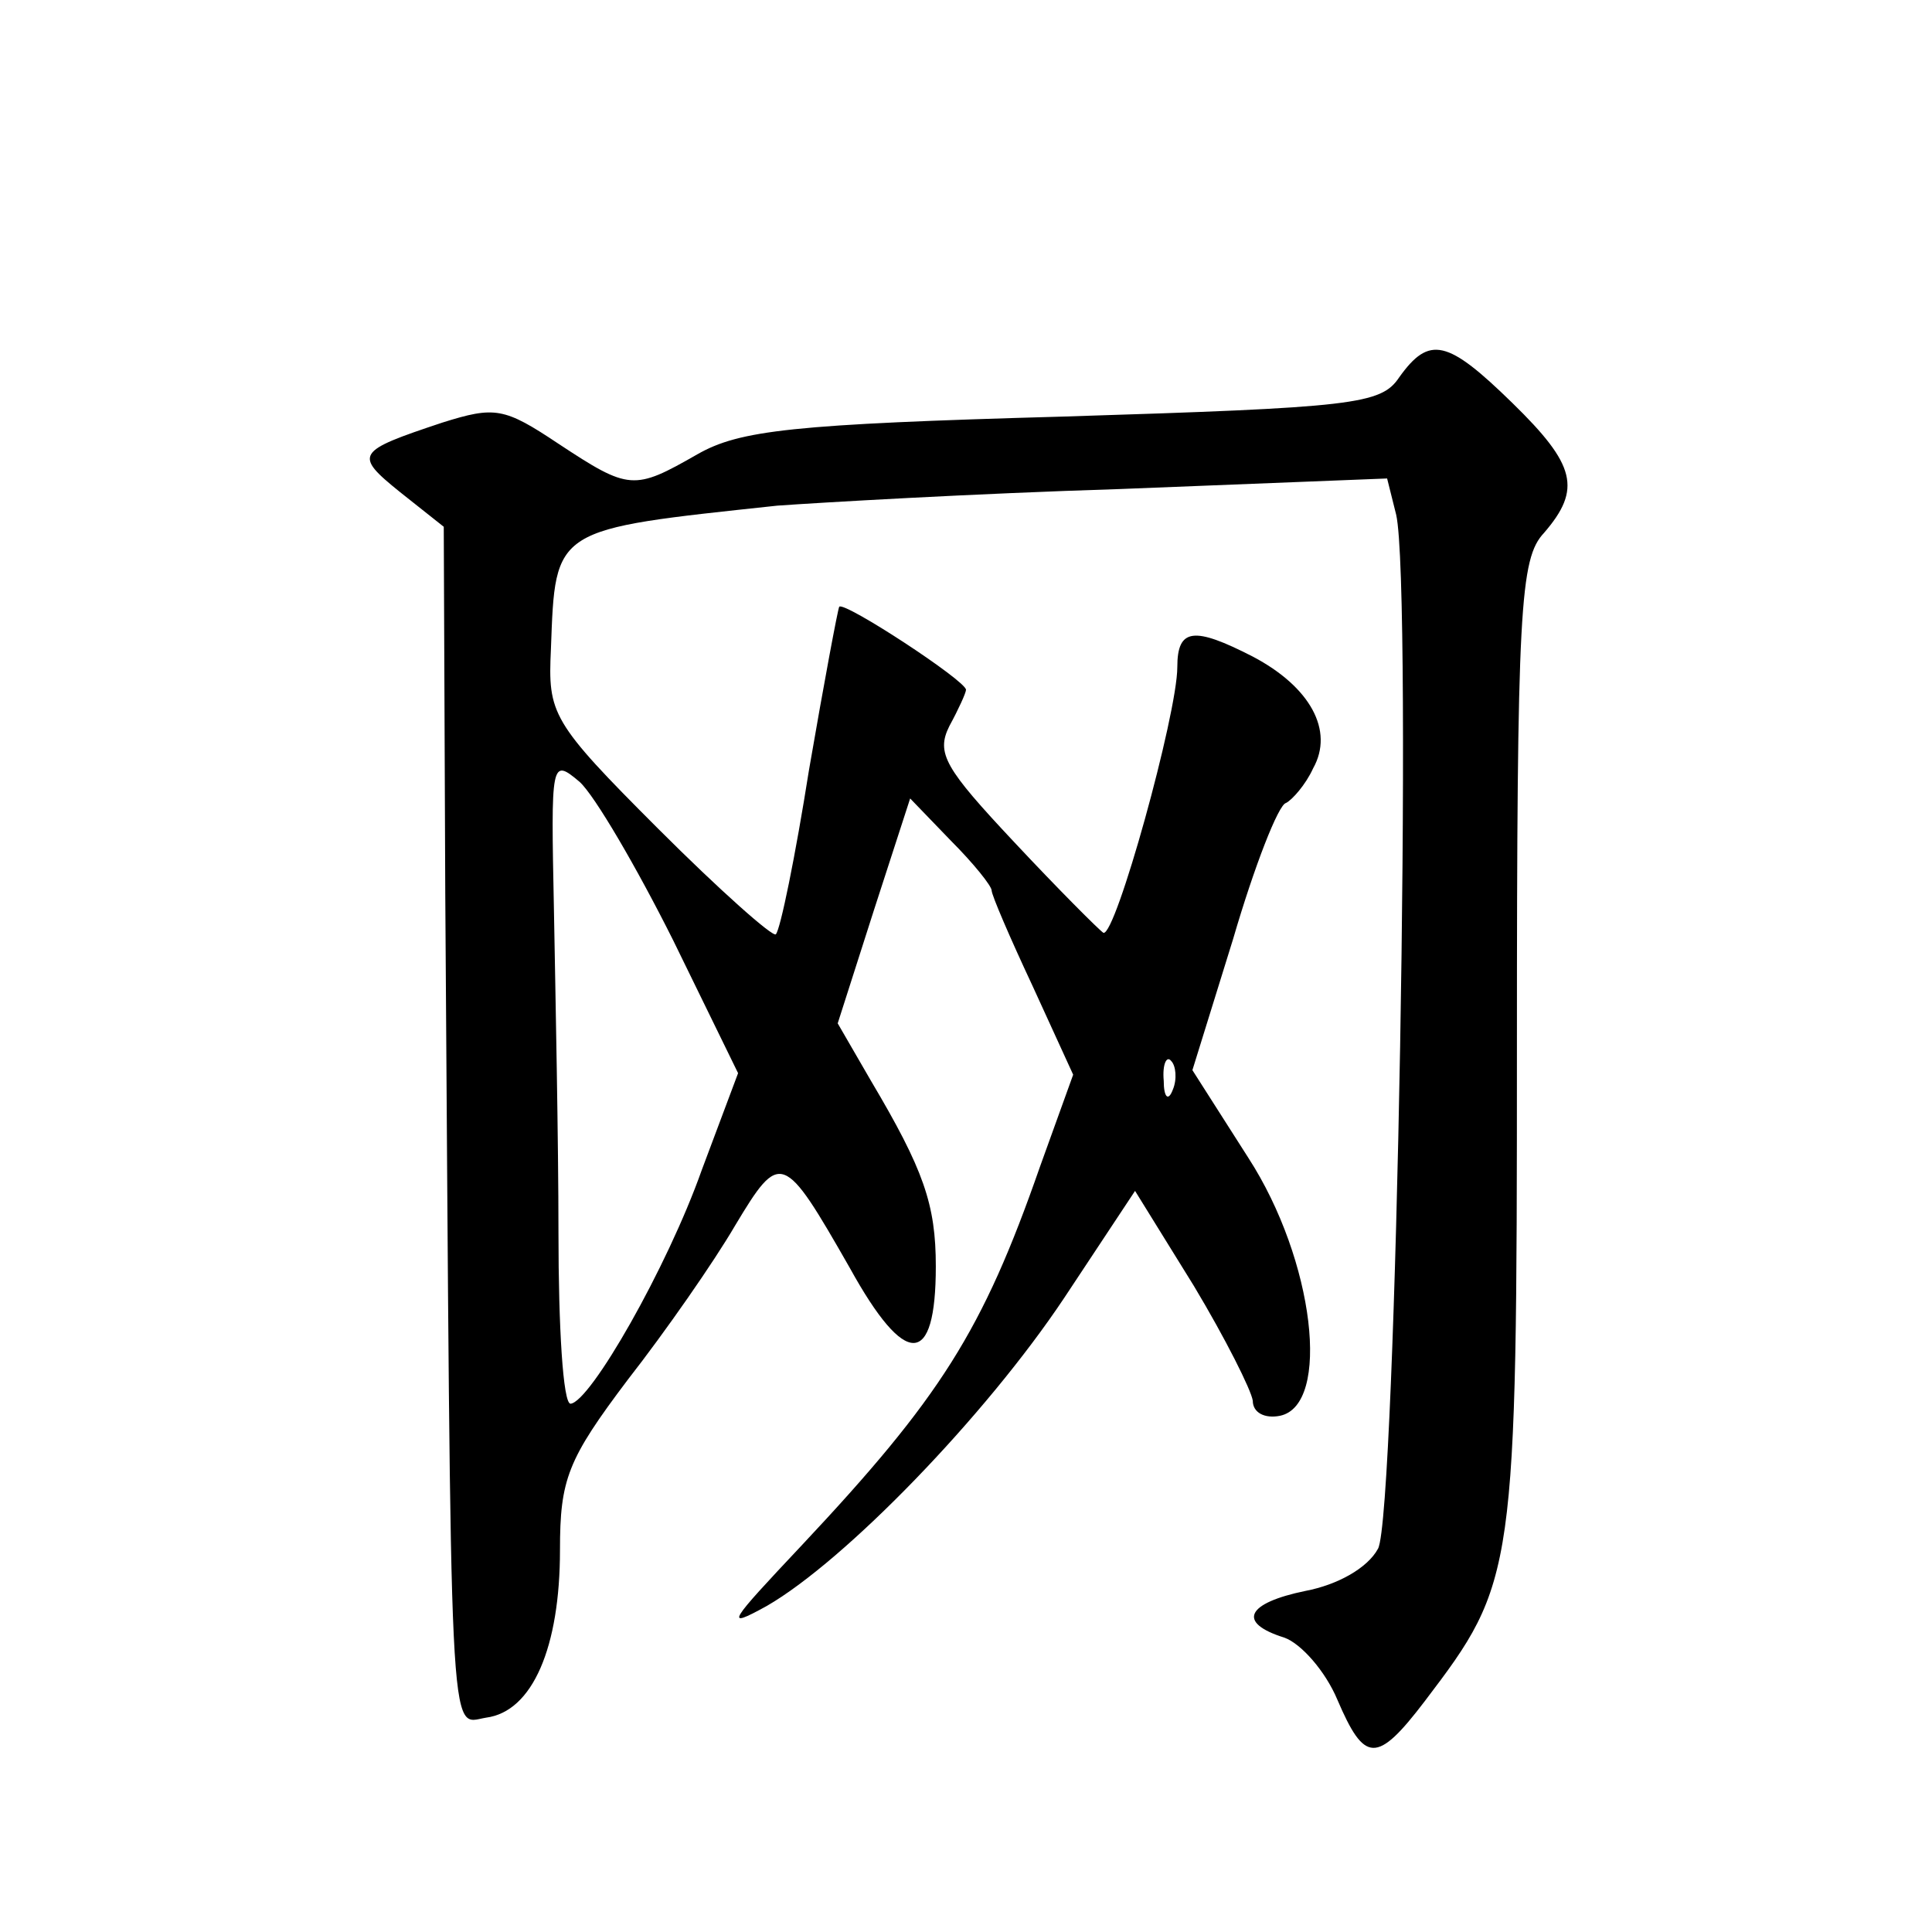 <?xml version="1.0" standalone="no"?>
<!DOCTYPE svg PUBLIC "-//W3C//DTD SVG 20010904//EN"
 "http://www.w3.org/TR/2001/REC-SVG-20010904/DTD/svg10.dtd">
<svg version="1.0" xmlns="http://www.w3.org/2000/svg"
 width="128pt" height="128pt" viewBox="0 0 128 128"
 preserveAspectRatio="xMidYMid meet">
<g transform="translate(0,128) scale(0.1,-0.1)"
fill="#0" stroke="none">
<path d="M927 1030 c-12 -18 -30 -20 -223 -26 -179 -5 -214 -9 -242 -25 -42 -24
-45 -24 -92 7 -36 24 -42 25 -77 14 -57 -19 -59 -21 -28 -46 l29 -23 1 -243 c4
-579 2 -550 27 -546 31 4 49 47 49 111 0 47 5 60 45 113 25 32 57 78 71 102 30
50 32 49 76 -28 37 -67 57 -66 57 1 0 41 -8 64 -43 123 l-22 38 24 75 24 74 27
-28 c15 -15 27 -30 27 -33 0 -3 12 -31 27 -63 l27 -59 -22 -61 c-38 -109 -66 -153
-158 -251 -48 -51 -52 -56 -23 -40 52 30 145 126 197 204 l47 71 39 -63 c21 -35
38 -69 39 -76 0 -8 8 -12 18 -10 34 7 23 103 -21 171 l-37 58 27 87 c14 48 30 89
35 90 4 2 13 12 18 23 14 25 -2 54 -40 74 -39 20 -50 19 -50 -7 0 -31 -41 -179
-49 -176 -3 2 -30 29 -59 60 -46 49 -52 59 -43 77 6 11 11 22 11 24 0 6 -81 59
-84 55 -1 -2 -10 -50 -20 -108 -9 -57 -19 -106 -22 -109 -2 -2 -37 29 -78 70 -71
71 -73 76 -71 119 3 81 1 79 150 95 28 2 130 8 227 11 l177 7 6 -24 c11 -48 0 -663
-12 -685 -7 -13 -27 -24 -48 -28 -39 -8 -46 -21 -14 -31 11 -4 27 -22 35 -41 18
-42 26 -43 58 -1 60 79 61 83 61 433 0 292 2 324 18 341 25 29 21 45 -21 86 -43
42 -55 45 -75 17z m-481 -373 l43 -88 -24 -64 c-23 -65 -74 -154 -87 -155 -5 0
-8 51 -8 113 0 61 -2 158 -3 214 -2 99 -2 101 17 85 10 -9 38 -57 62 -105z m331
-99 c-3 -8 -6 -5 -6 6 -1 11 2 17 5 13 3 -3 4 -12 1 -19z"/>
</g>
</svg>
